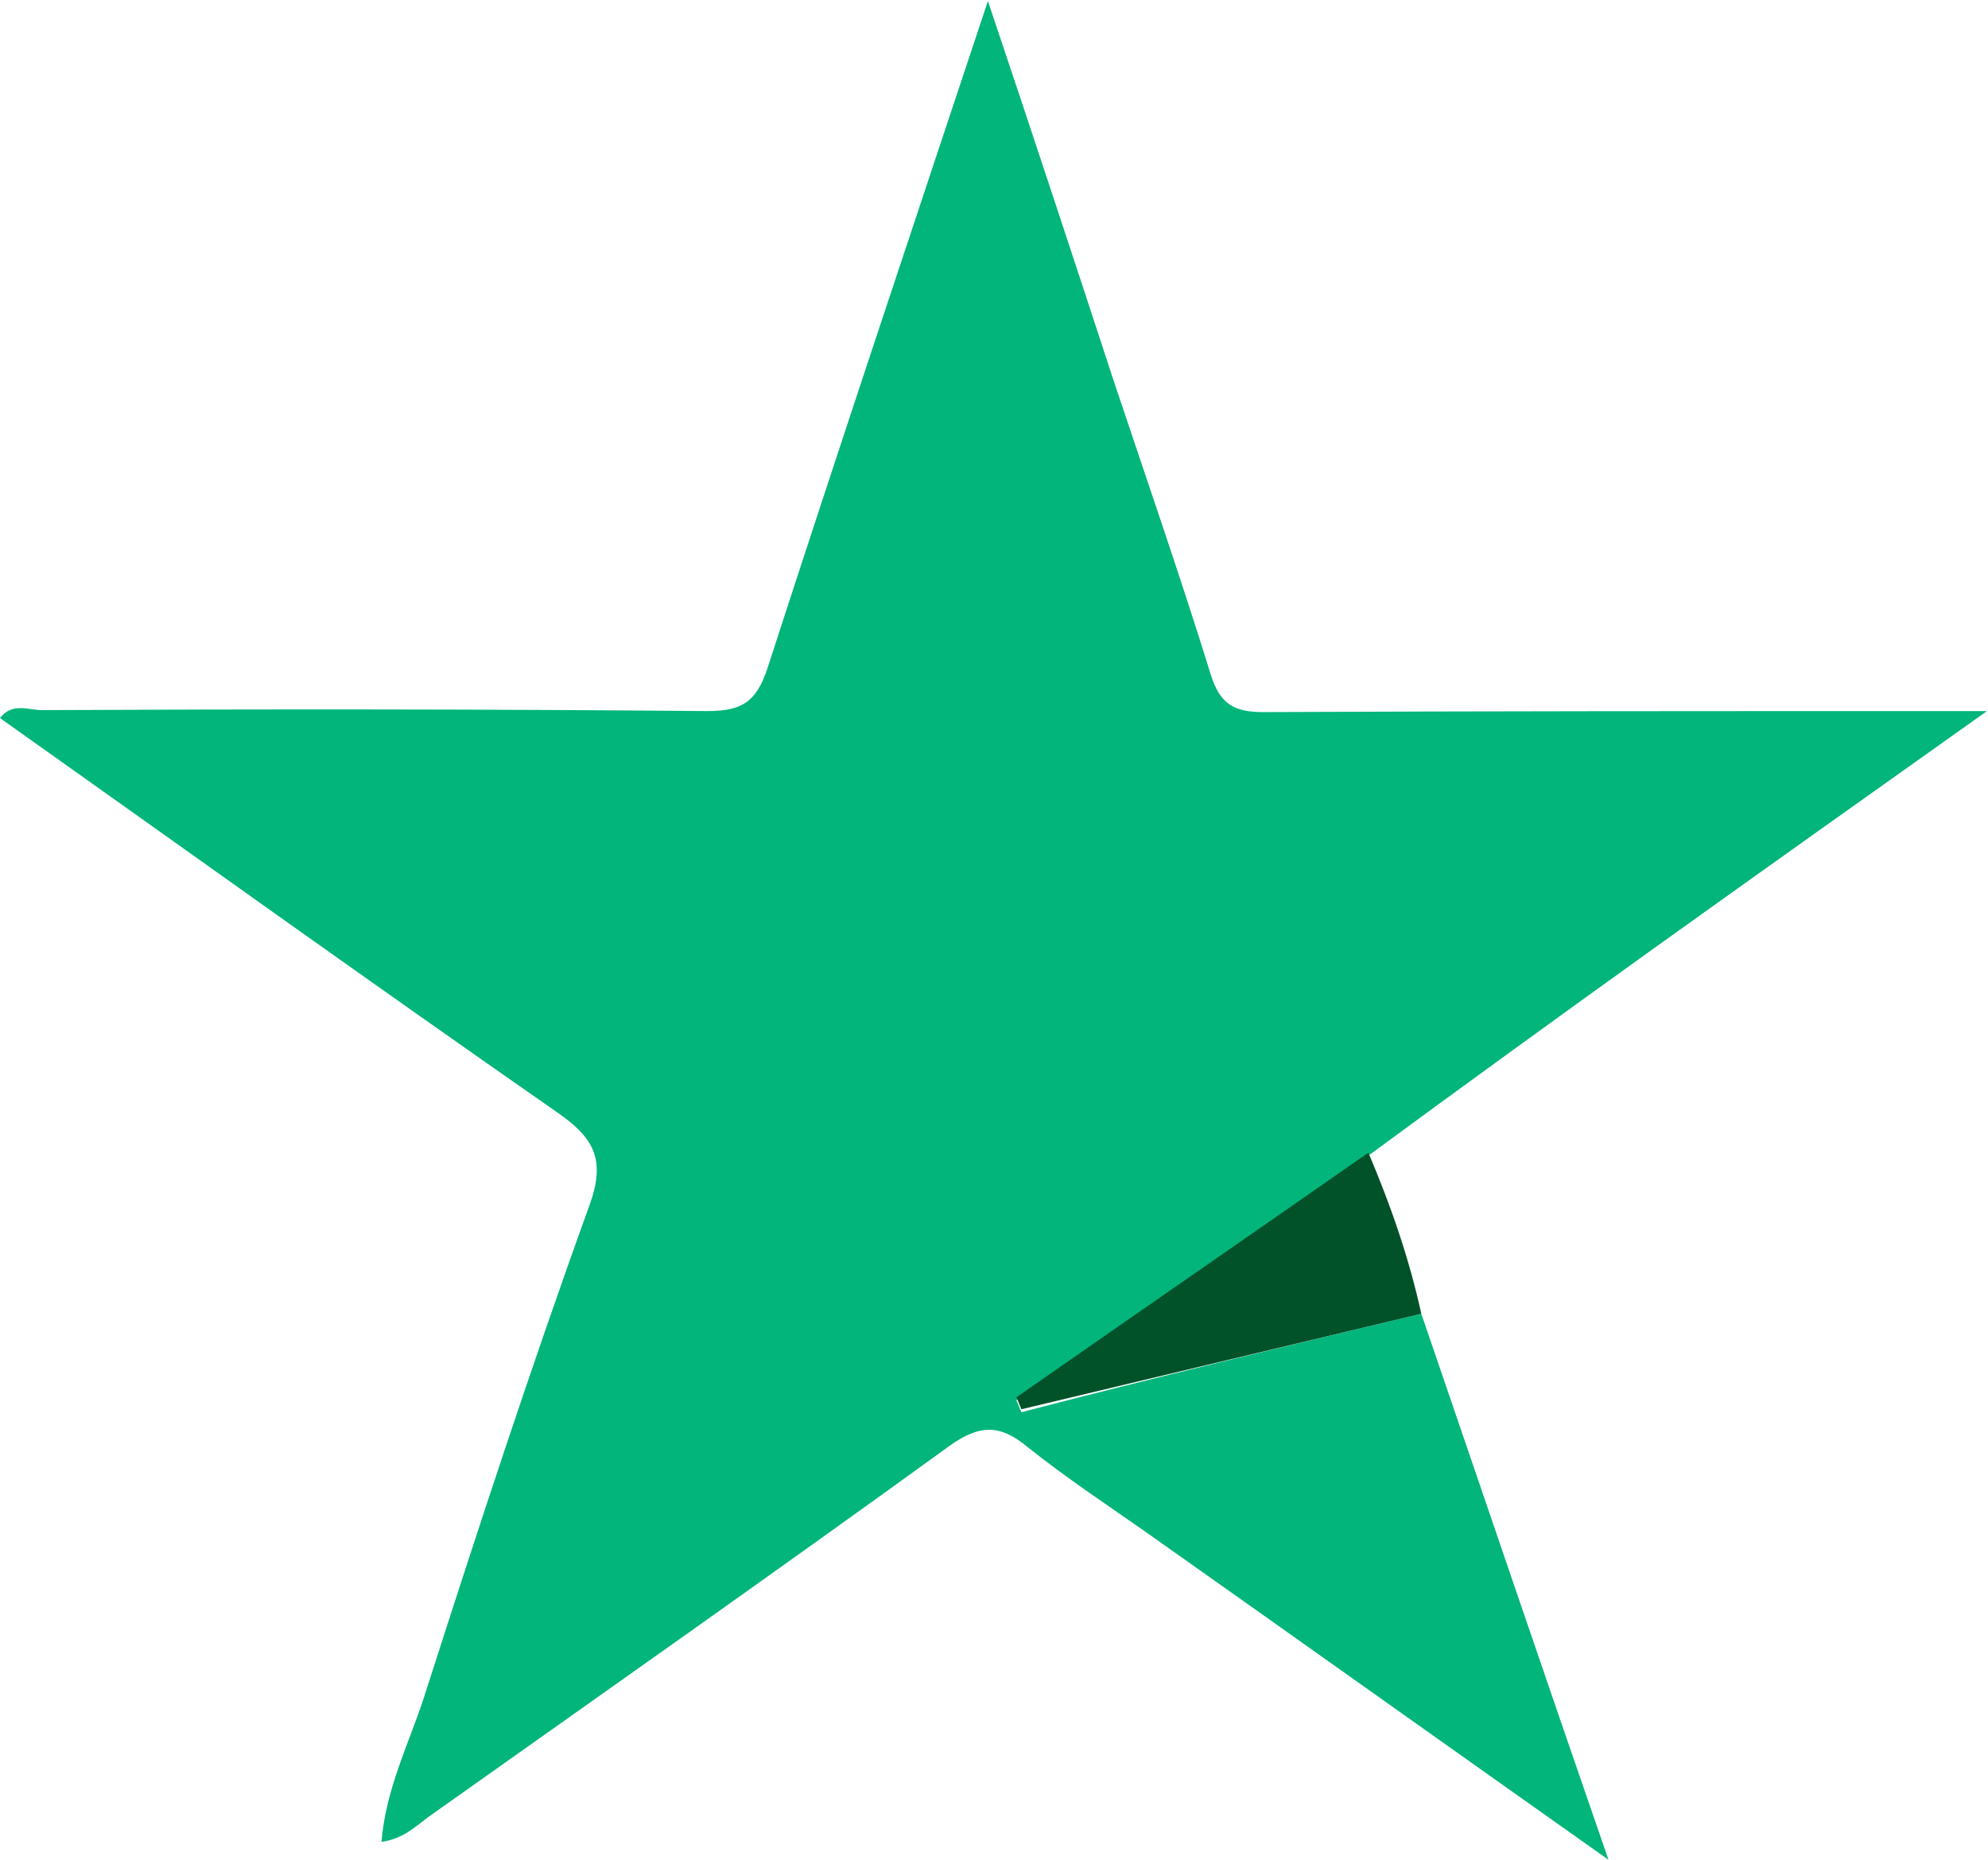 <svg width="31" height="29" viewBox="0 0 31 29" fill="none" xmlns="http://www.w3.org/2000/svg">
<g clip-path="url(#clip0_242_3318)">
<path d="M22.163 20.486C23.115 23.262 24.051 26.023 25.082 29C22.56 27.217 20.228 25.557 17.88 23.898C17.261 23.464 16.626 23.045 16.023 22.564C15.595 22.208 15.278 22.208 14.802 22.549C12.105 24.503 9.392 26.41 6.679 28.333C6.473 28.488 6.282 28.674 5.949 28.721C6.013 27.915 6.362 27.217 6.6 26.503C7.425 23.929 8.266 21.355 9.186 18.811C9.455 18.082 9.265 17.741 8.678 17.338C5.759 15.306 2.887 13.244 0 11.197C0.19 10.949 0.444 11.073 0.65 11.073C4.109 11.057 7.568 11.057 11.026 11.088C11.566 11.088 11.788 10.949 11.962 10.437C13.073 7.01 14.215 3.598 15.405 0.016C16.103 2.094 16.738 4.017 17.372 5.955C17.88 7.475 18.403 8.979 18.879 10.515C19.022 10.98 19.244 11.104 19.704 11.104C23.131 11.088 26.574 11.088 30 11.088C30.254 11.088 30.508 11.088 30.984 11.088C29.128 12.406 27.446 13.601 25.78 14.795C24.289 15.865 22.814 16.935 21.338 18.02C19.514 19.292 17.674 20.564 15.849 21.835C15.881 21.897 15.897 21.959 15.928 22.021C18.007 21.479 20.085 20.983 22.163 20.486Z" fill="#01B57B"/>
<path d="M22.163 20.486C20.085 20.983 18.007 21.479 15.928 21.975C15.897 21.913 15.881 21.851 15.849 21.789C17.674 20.517 19.514 19.246 21.338 17.974C21.687 18.796 21.973 19.618 22.163 20.486Z" fill="#025229"/>
</g>
<defs>
<clipPath id="clip0_242_3318">
<rect width="31" height="29" fill="white"/>
</clipPath>
</defs>
</svg>
